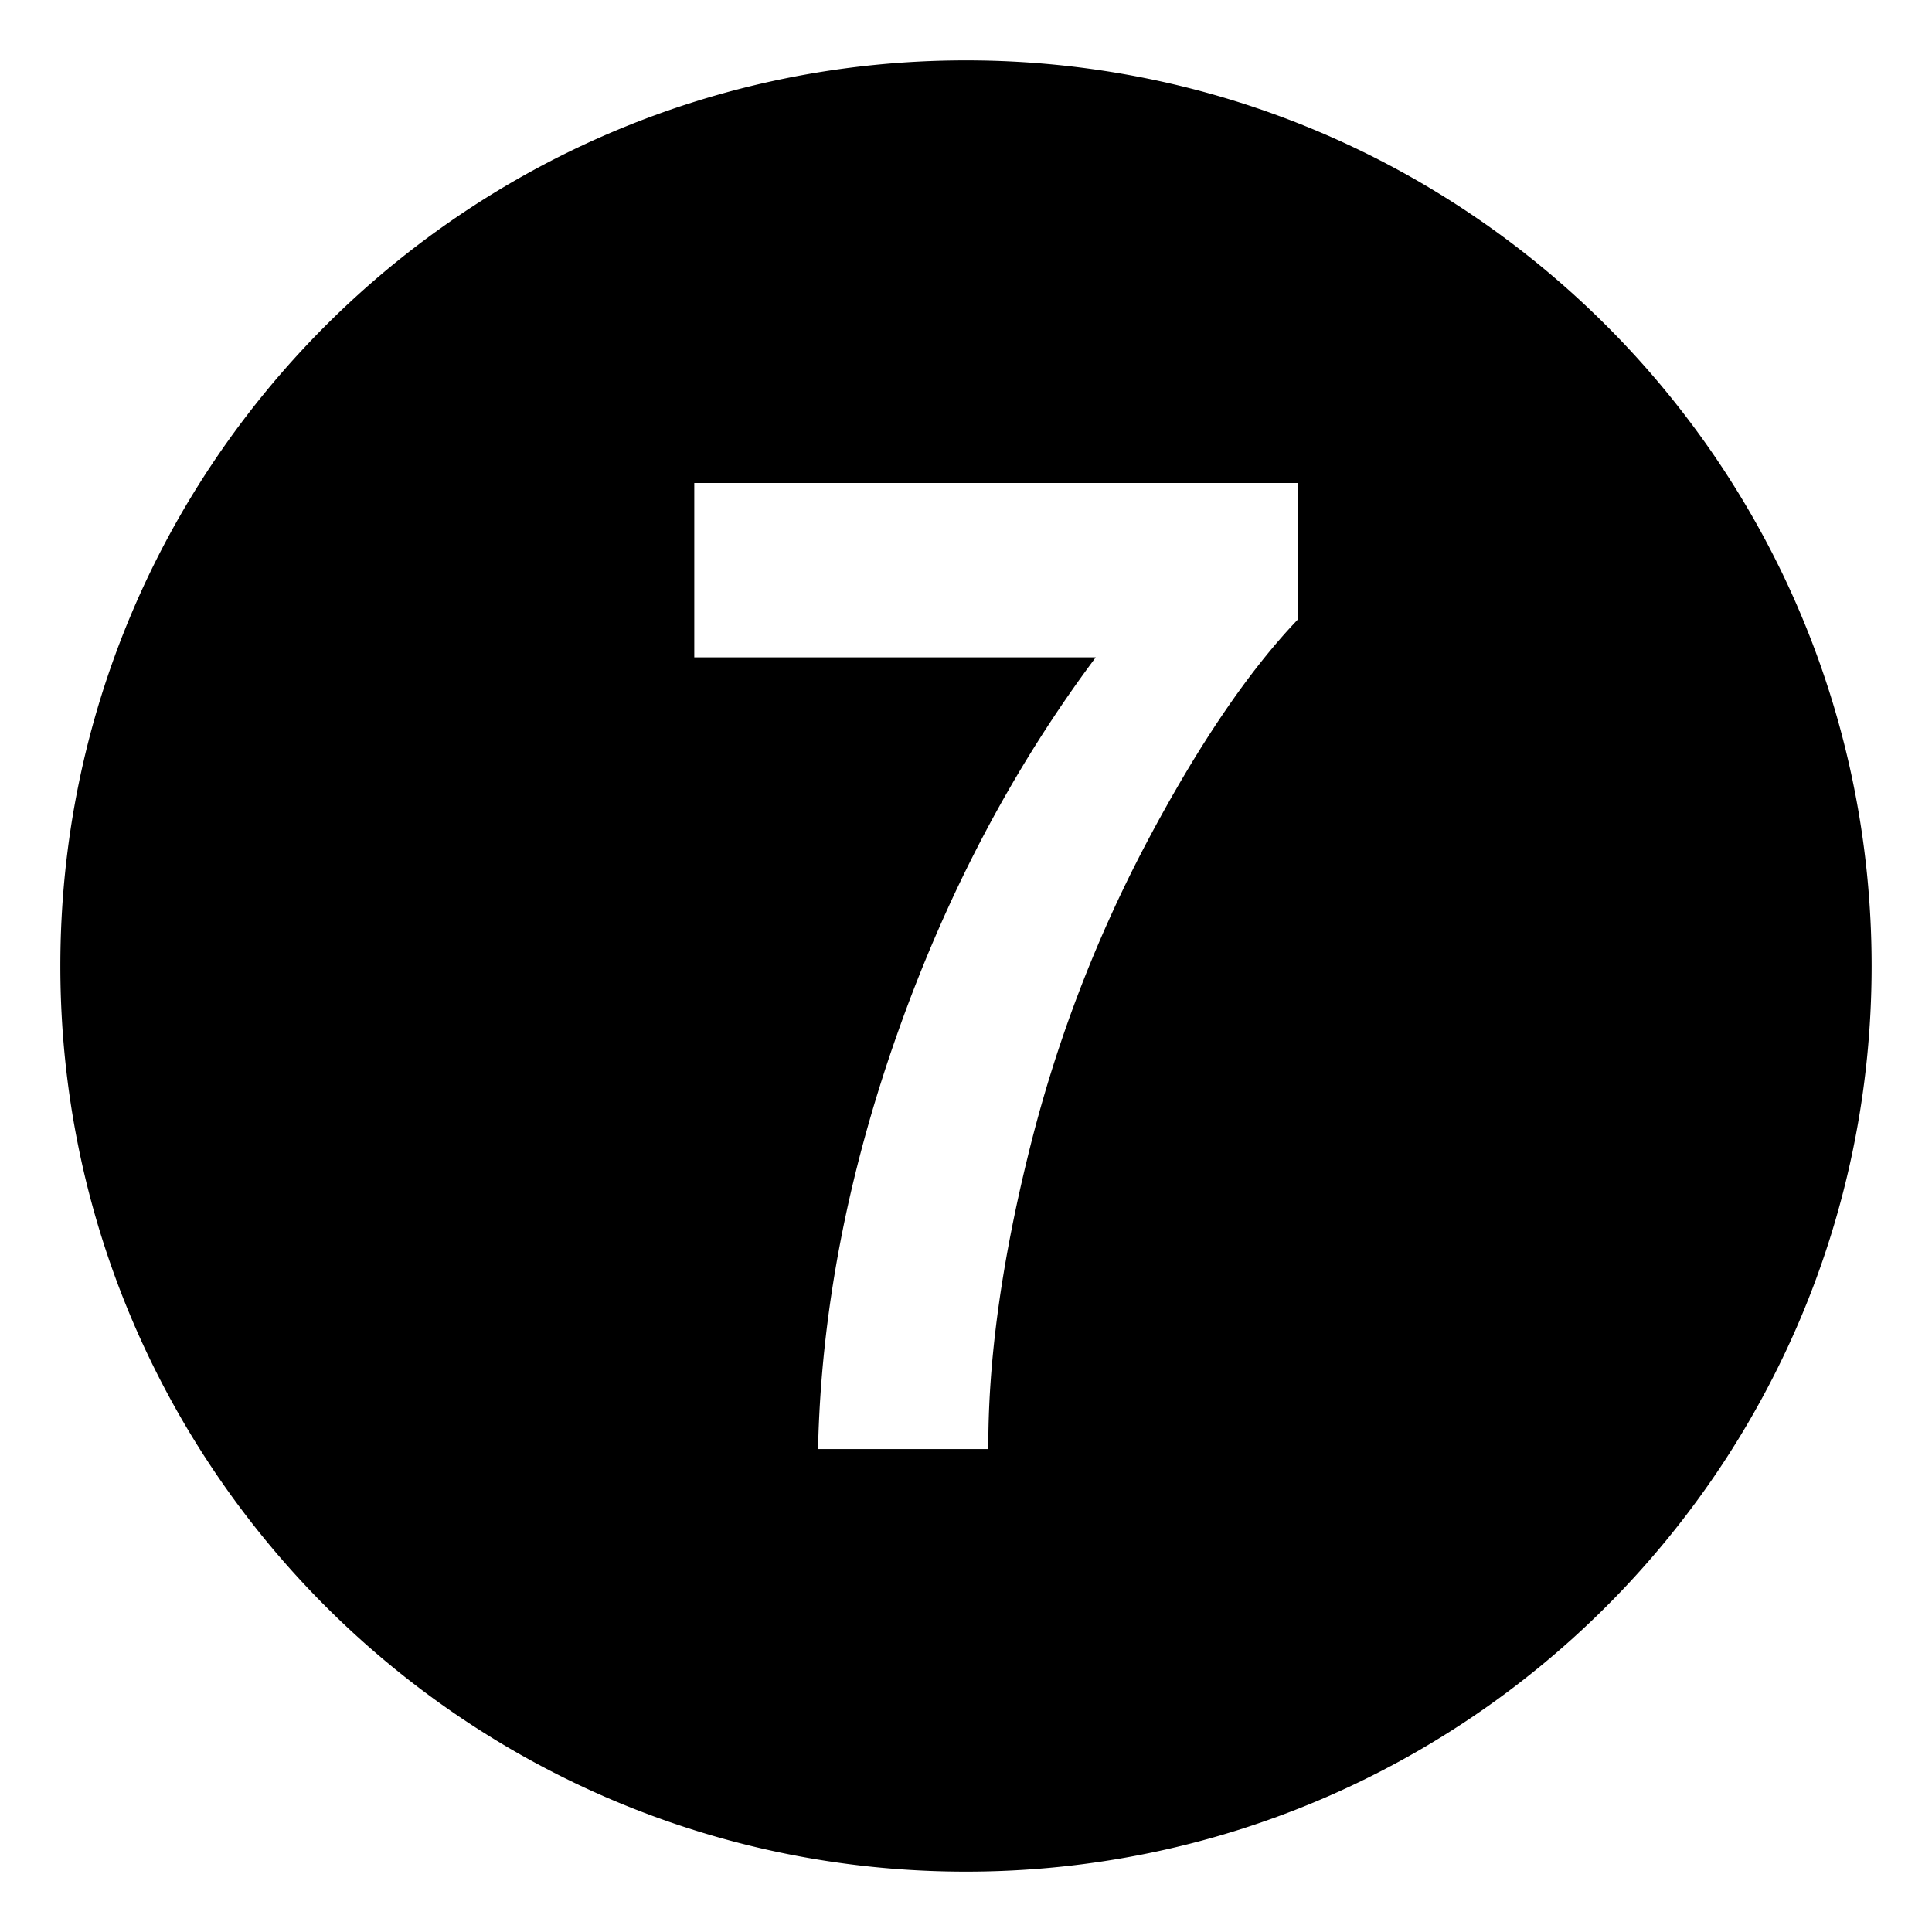 <?xml version="1.0" encoding="utf-8"?><!-- Скачано с сайта svg4.ru / Downloaded from svg4.ru -->
<svg width="800px" height="800px" viewBox="0 0 64 64" xmlns="http://www.w3.org/2000/svg" xmlns:xlink="http://www.w3.org/1999/xlink" aria-hidden="true" role="img" class="iconify iconify--emojione-monotone" preserveAspectRatio="xMidYMid meet"><path d="M31.999 2c-16.568 0-30 13.432-30 30s13.432 30 30 30C48.568 62 62 48.568 62 32S48.568 2 31.999 2zM43 20.514c-1.651 1.727-3.33 4.205-5.036 7.436a44.95 44.95 0 0 0-3.903 10.303c-.895 3.637-1.335 6.887-1.321 9.748h-5.641c.098-4.484.969-9.059 2.613-13.721c1.643-4.662 3.84-8.83 6.586-12.504H22.999V16H43v4.514z" fill="#000000"></path></svg>